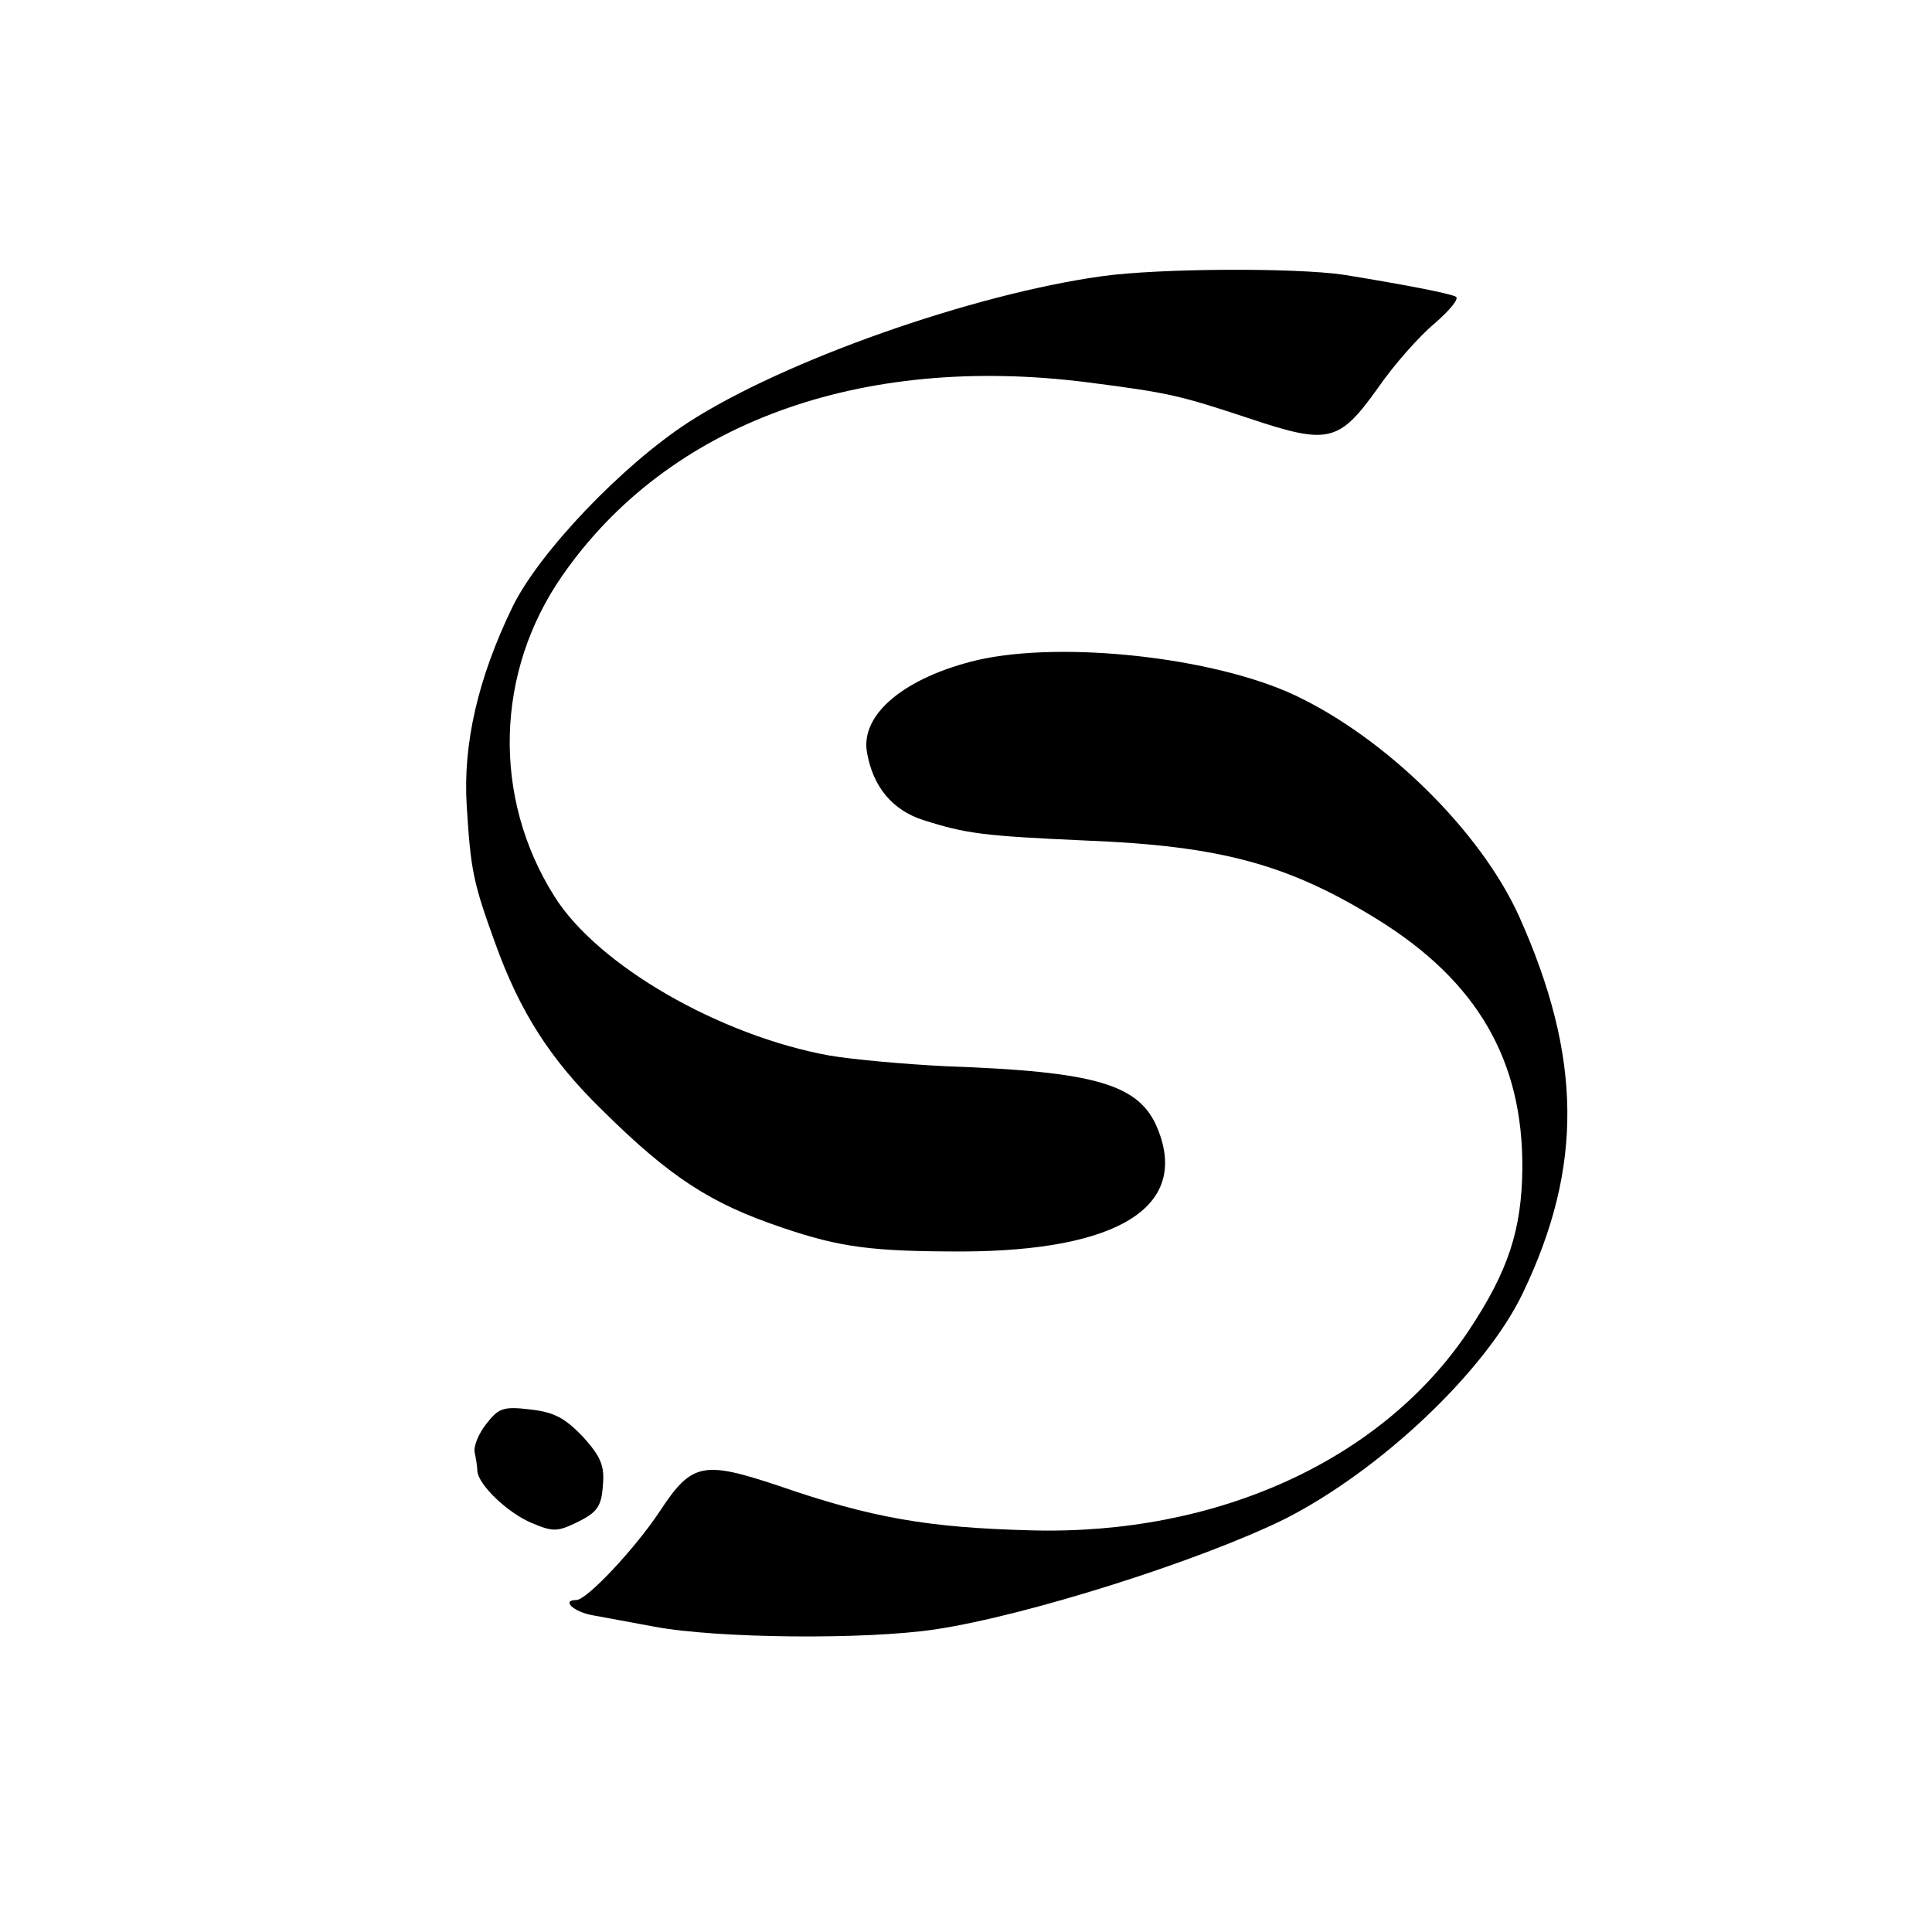 <?xml version="1.0" standalone="no"?>
<!DOCTYPE svg PUBLIC "-//W3C//DTD SVG 20010904//EN"
 "http://www.w3.org/TR/2001/REC-SVG-20010904/DTD/svg10.dtd">
<svg version="1.0" xmlns="http://www.w3.org/2000/svg"
 width="291pt" height="291pt" viewBox="0 0 291 291"
 preserveAspectRatio="xMidYMid meet">
<g transform="translate(0,291) scale(0.1,-0.1)"
fill="#000000" stroke="none">
<path d="M1660 2494 c-195 -27 -479 -127 -623 -220 -100 -65 -225 -196 -265
-278 -52 -107 -75 -207 -69 -300 6 -98 10 -116 43 -207 37 -103 83 -175 161
-251 103 -102 164 -141 271 -177 88 -30 136 -36 272 -36 234 1 341 67 294 184
-27 68 -93 87 -319 95 -61 3 -139 10 -175 16 -166 30 -350 136 -415 240 -94
149 -89 338 12 483 159 229 448 335 792 291 125 -16 139 -20 245 -55 117 -39
133 -35 191 46 24 35 63 79 86 98 22 19 37 37 32 40 -8 5 -82 19 -168 33 -73
11 -279 10 -365 -2z"/>
<path d="M1473 1916 c-110 -26 -178 -82 -167 -140 9 -51 38 -86 84 -101 66
-21 91 -24 245 -31 204 -8 306 -36 440 -119 150 -93 219 -212 218 -375 -1 -92
-21 -154 -80 -243 -130 -196 -380 -310 -661 -302 -155 4 -240 19 -379 67 -114
38 -131 35 -179 -38 -37 -56 -110 -134 -126 -134 -23 0 -4 -18 25 -23 17 -3
59 -11 92 -17 95 -18 320 -20 425 -4 138 21 397 103 525 166 144 73 303 223
359 341 91 190 89 355 -6 567 -58 128 -200 268 -338 333 -122 57 -348 82 -477
53z"/>
<path d="M733 766 c-12 -15 -20 -34 -18 -44 2 -9 4 -22 4 -28 2 -21 46 -63 82
-78 33 -14 39 -13 70 2 28 14 35 23 37 54 3 30 -3 44 -30 74 -27 28 -43 37
-79 41 -41 5 -48 2 -66 -21z"/>
</g>
</svg>
